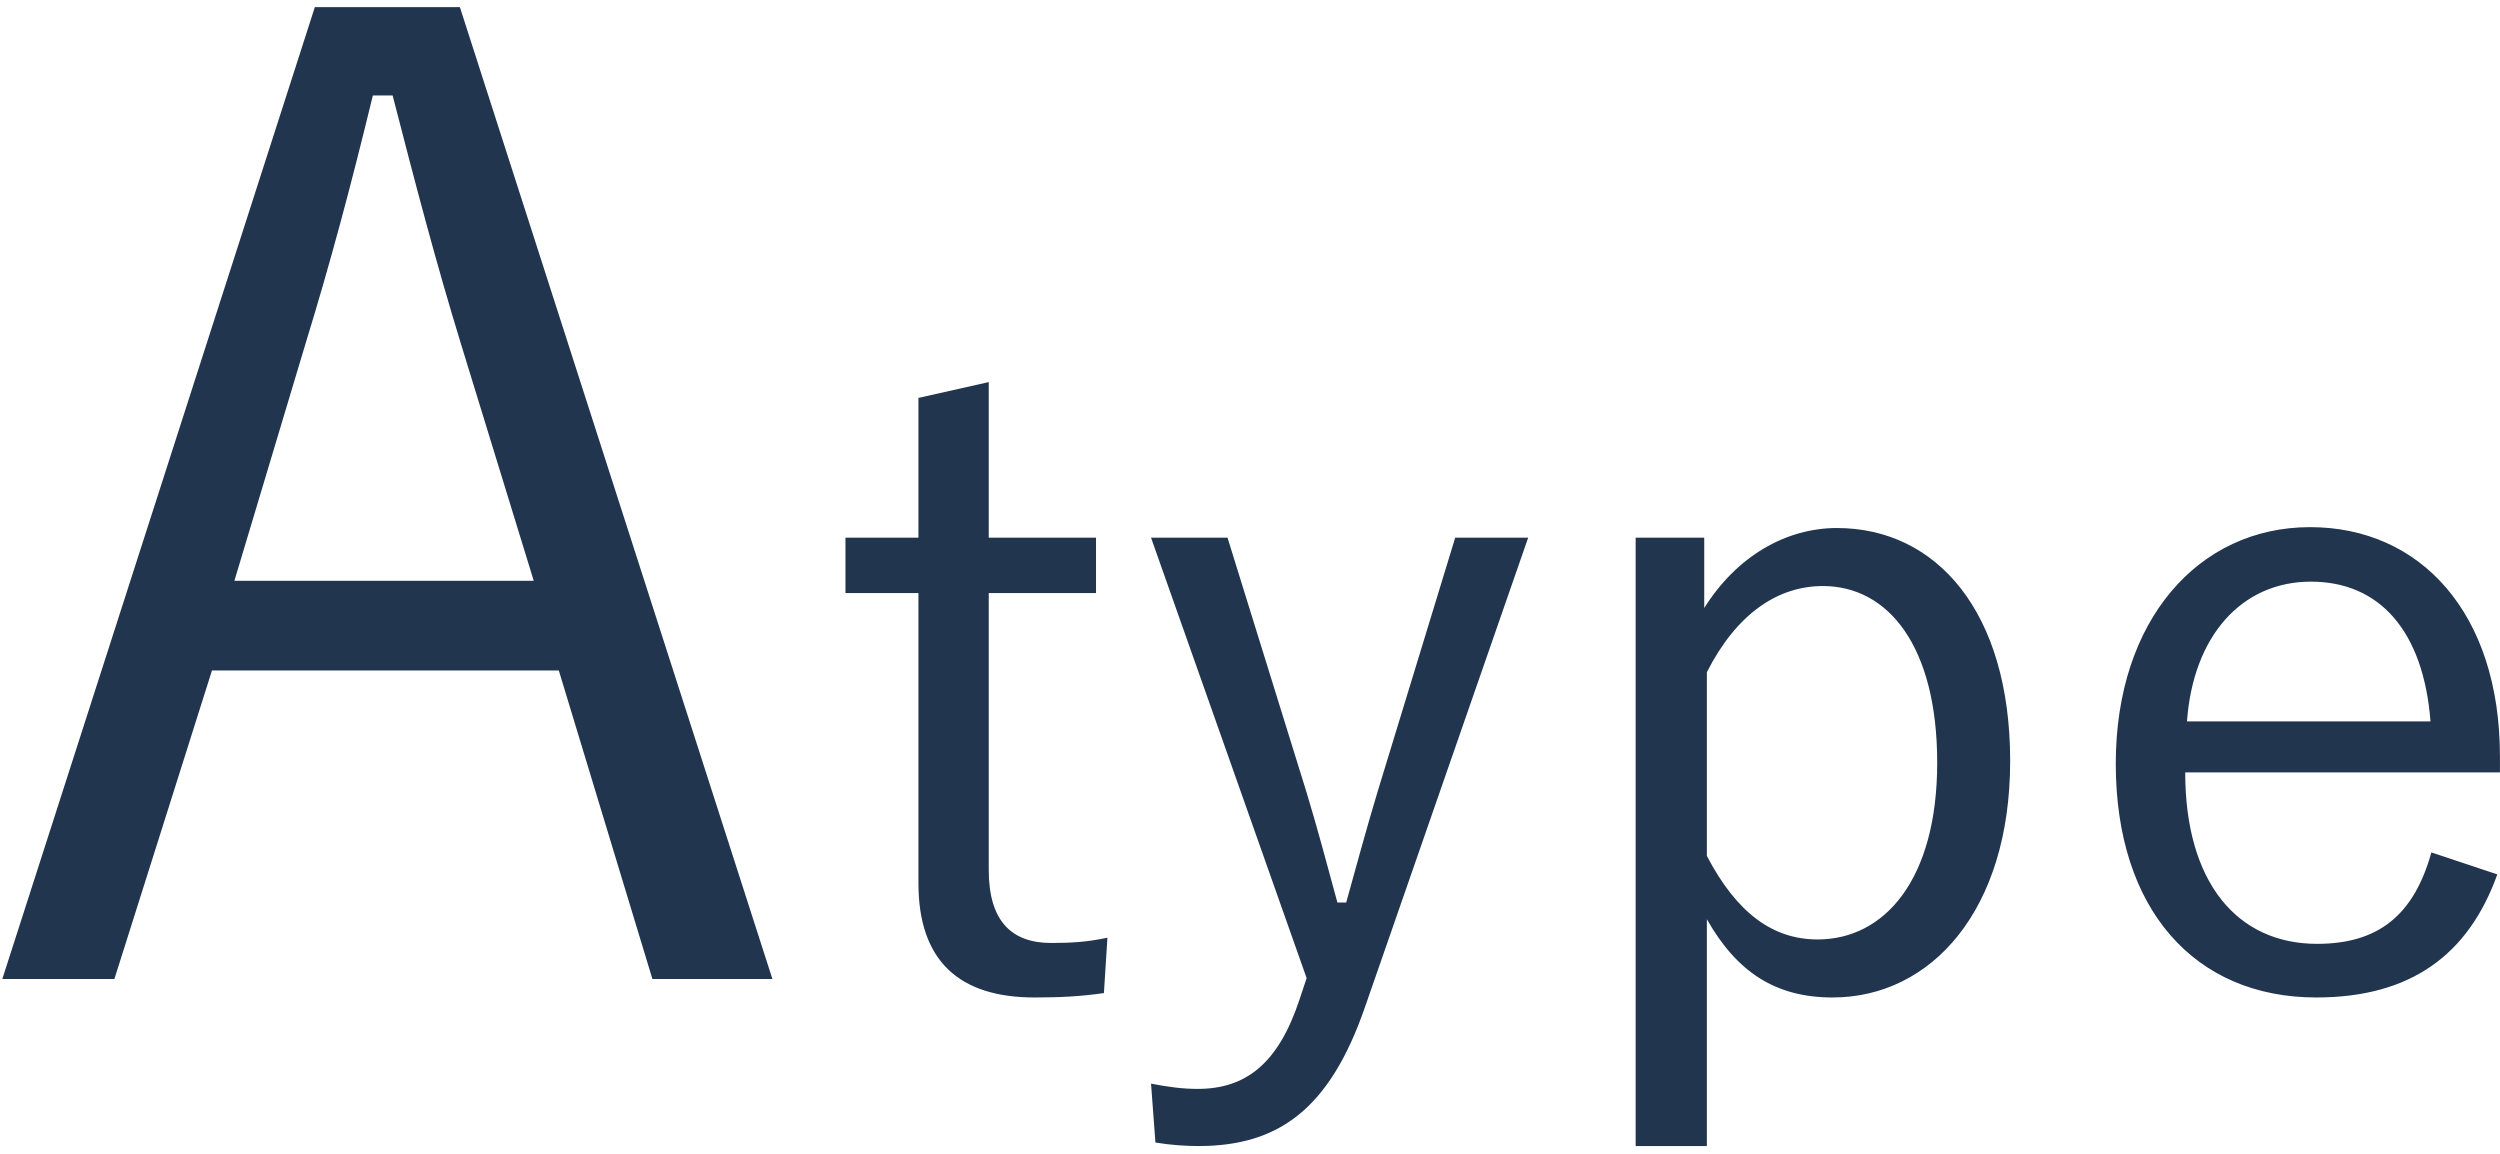 <svg width="182" height="84" viewBox="0 0 182 84" fill="none" xmlns="http://www.w3.org/2000/svg">
<path d="M33.48 0.52L56.232 71.272H47.496L40.68 48.808H15.432L8.328 71.272H0.168L22.92 0.52H33.48ZM38.856 42.28L33.576 25.096C31.752 19.144 30.312 13.672 28.584 6.952H27.144C25.512 13.672 24.072 19.048 22.248 25L17.064 42.28H38.856ZM71.981 27.816V39.144H79.79V43.176H71.981V63.336C71.981 66.984 73.582 68.648 76.525 68.648C77.933 68.648 79.15 68.584 80.621 68.264L80.365 72.296C78.573 72.552 77.102 72.616 75.309 72.616C69.805 72.616 66.862 69.928 66.862 64.296V43.176H61.55V39.144H66.862V28.968L71.981 27.816ZM111.251 39.144L99.347 73.384C96.787 80.744 93.075 83.432 87.251 83.432C86.355 83.432 85.267 83.368 84.115 83.176L83.795 78.888C85.075 79.144 86.163 79.272 87.187 79.272C90.707 79.272 93.075 77.416 94.611 72.744L95.123 71.208L83.795 39.144H89.363L95.123 57.704C95.955 60.456 96.595 62.888 97.363 65.704H98.003C98.771 62.952 99.475 60.328 100.307 57.576L105.939 39.144H111.251ZM124.068 39.144V44.264C126.436 40.488 130.02 38.44 133.732 38.44C140.964 38.44 146.34 44.52 146.34 55.4C146.34 66.28 140.58 72.616 133.412 72.616C129.252 72.616 126.436 70.76 124.26 66.92V83.432H119.076V39.144H124.068ZM124.26 48.936V62.312C126.436 66.472 129.06 68.392 132.324 68.392C137.188 68.392 141.028 64.04 141.028 55.528C141.028 47.016 137.444 42.664 132.708 42.664C129.444 42.664 126.436 44.648 124.26 48.936ZM181.996 56.232H159.084C159.084 64.232 162.86 68.712 168.684 68.712C173.1 68.712 175.724 66.664 177.004 62.056L181.804 63.656C179.692 69.544 175.468 72.616 168.62 72.616C159.788 72.616 154.028 66.216 154.028 55.592C154.028 45.16 160.044 38.376 168.172 38.376C176.172 38.376 181.996 44.584 181.996 55.08V56.232ZM159.212 52.52H176.94C176.428 45.928 173.228 42.344 168.236 42.344C163.18 42.344 159.66 46.312 159.212 52.52Z" fill="#21354F"/>
</svg>

